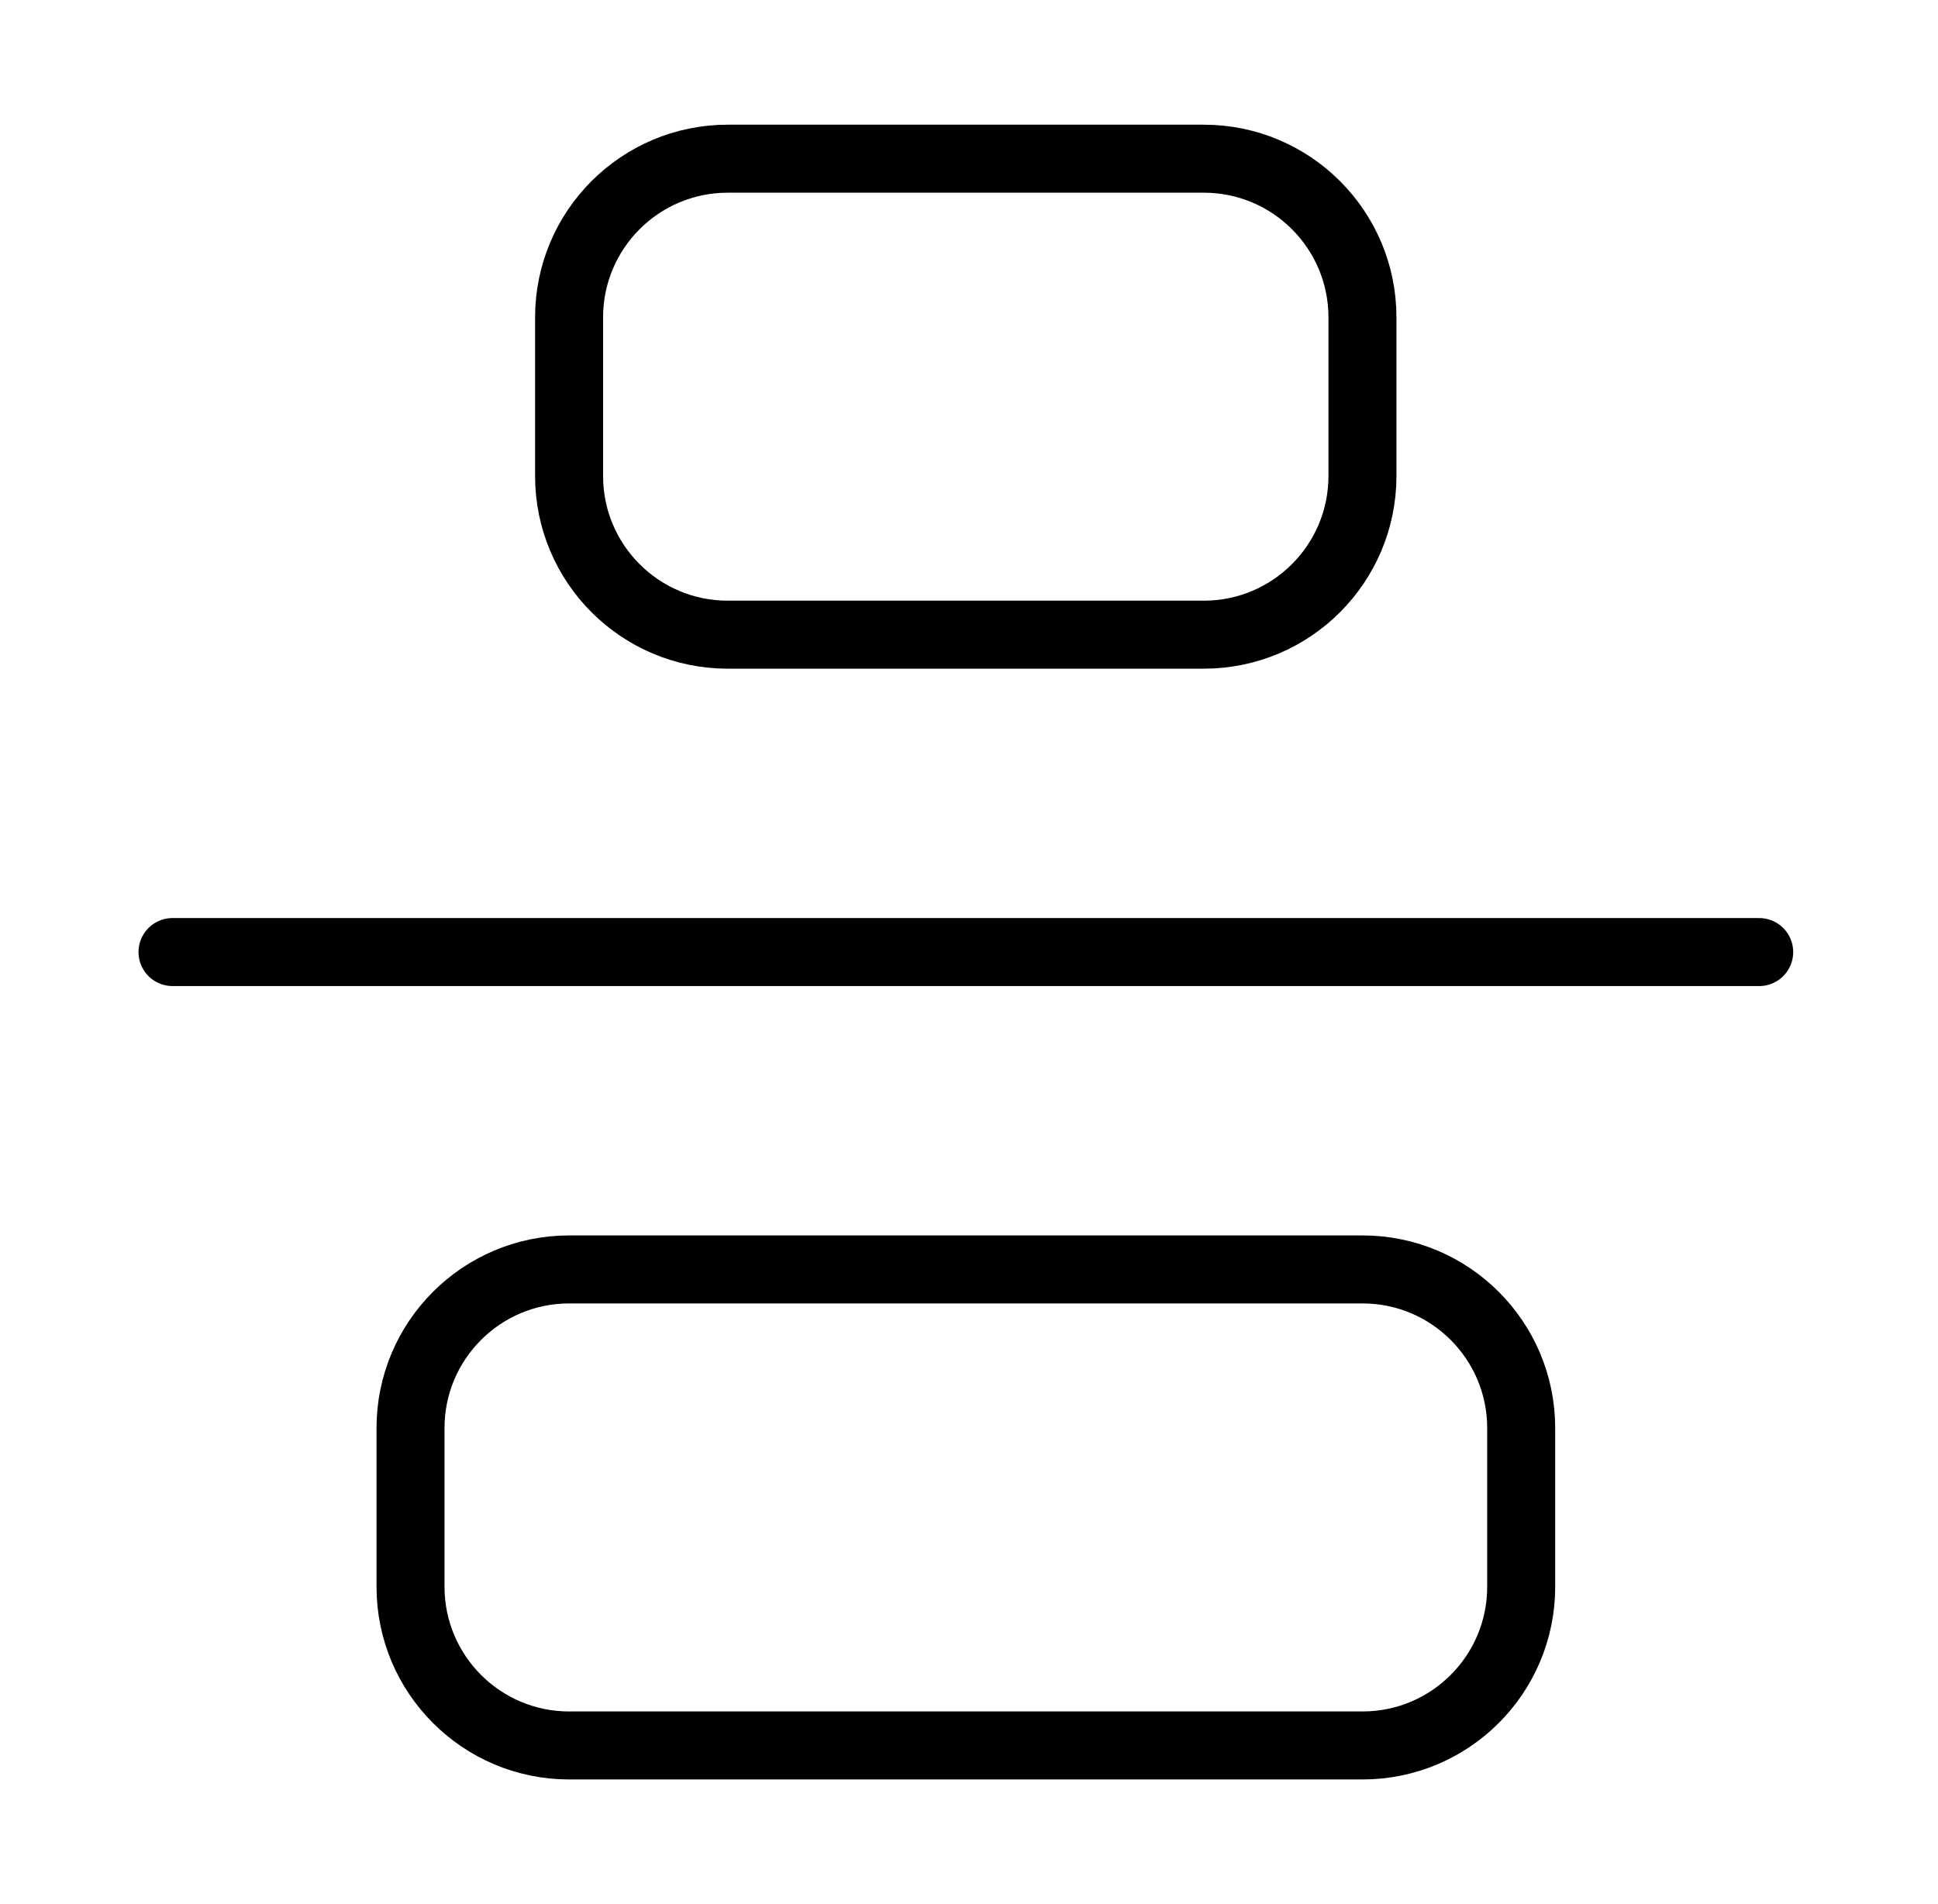 <svg xmlns="http://www.w3.org/2000/svg" width="57" height="56" viewBox="0 0 57 56" fill="none"><path d="M40.074 37.334H16.741C14.164 37.334 12.074 39.423 12.074 42V46.667C12.074 49.244 14.164 51.334 16.741 51.334H40.074C42.652 51.334 44.741 49.244 44.741 46.667V42C44.741 39.423 42.652 37.334 40.074 37.334Z" stroke="black" stroke-width="2" stroke-linecap="round" stroke-linejoin="round"></path><path d="M35.405 4.667H21.405C18.828 4.667 16.738 6.756 16.738 9.333V14C16.738 16.577 18.828 18.666 21.405 18.666H35.405C37.982 18.666 40.072 16.577 40.072 14V9.333C40.072 6.756 37.982 4.667 35.405 4.667Z" stroke="black" stroke-width="2" stroke-linecap="round" stroke-linejoin="round"></path><path d="M5.074 28H51.741" stroke="black" stroke-width="2" stroke-linecap="round" stroke-linejoin="round"></path></svg>